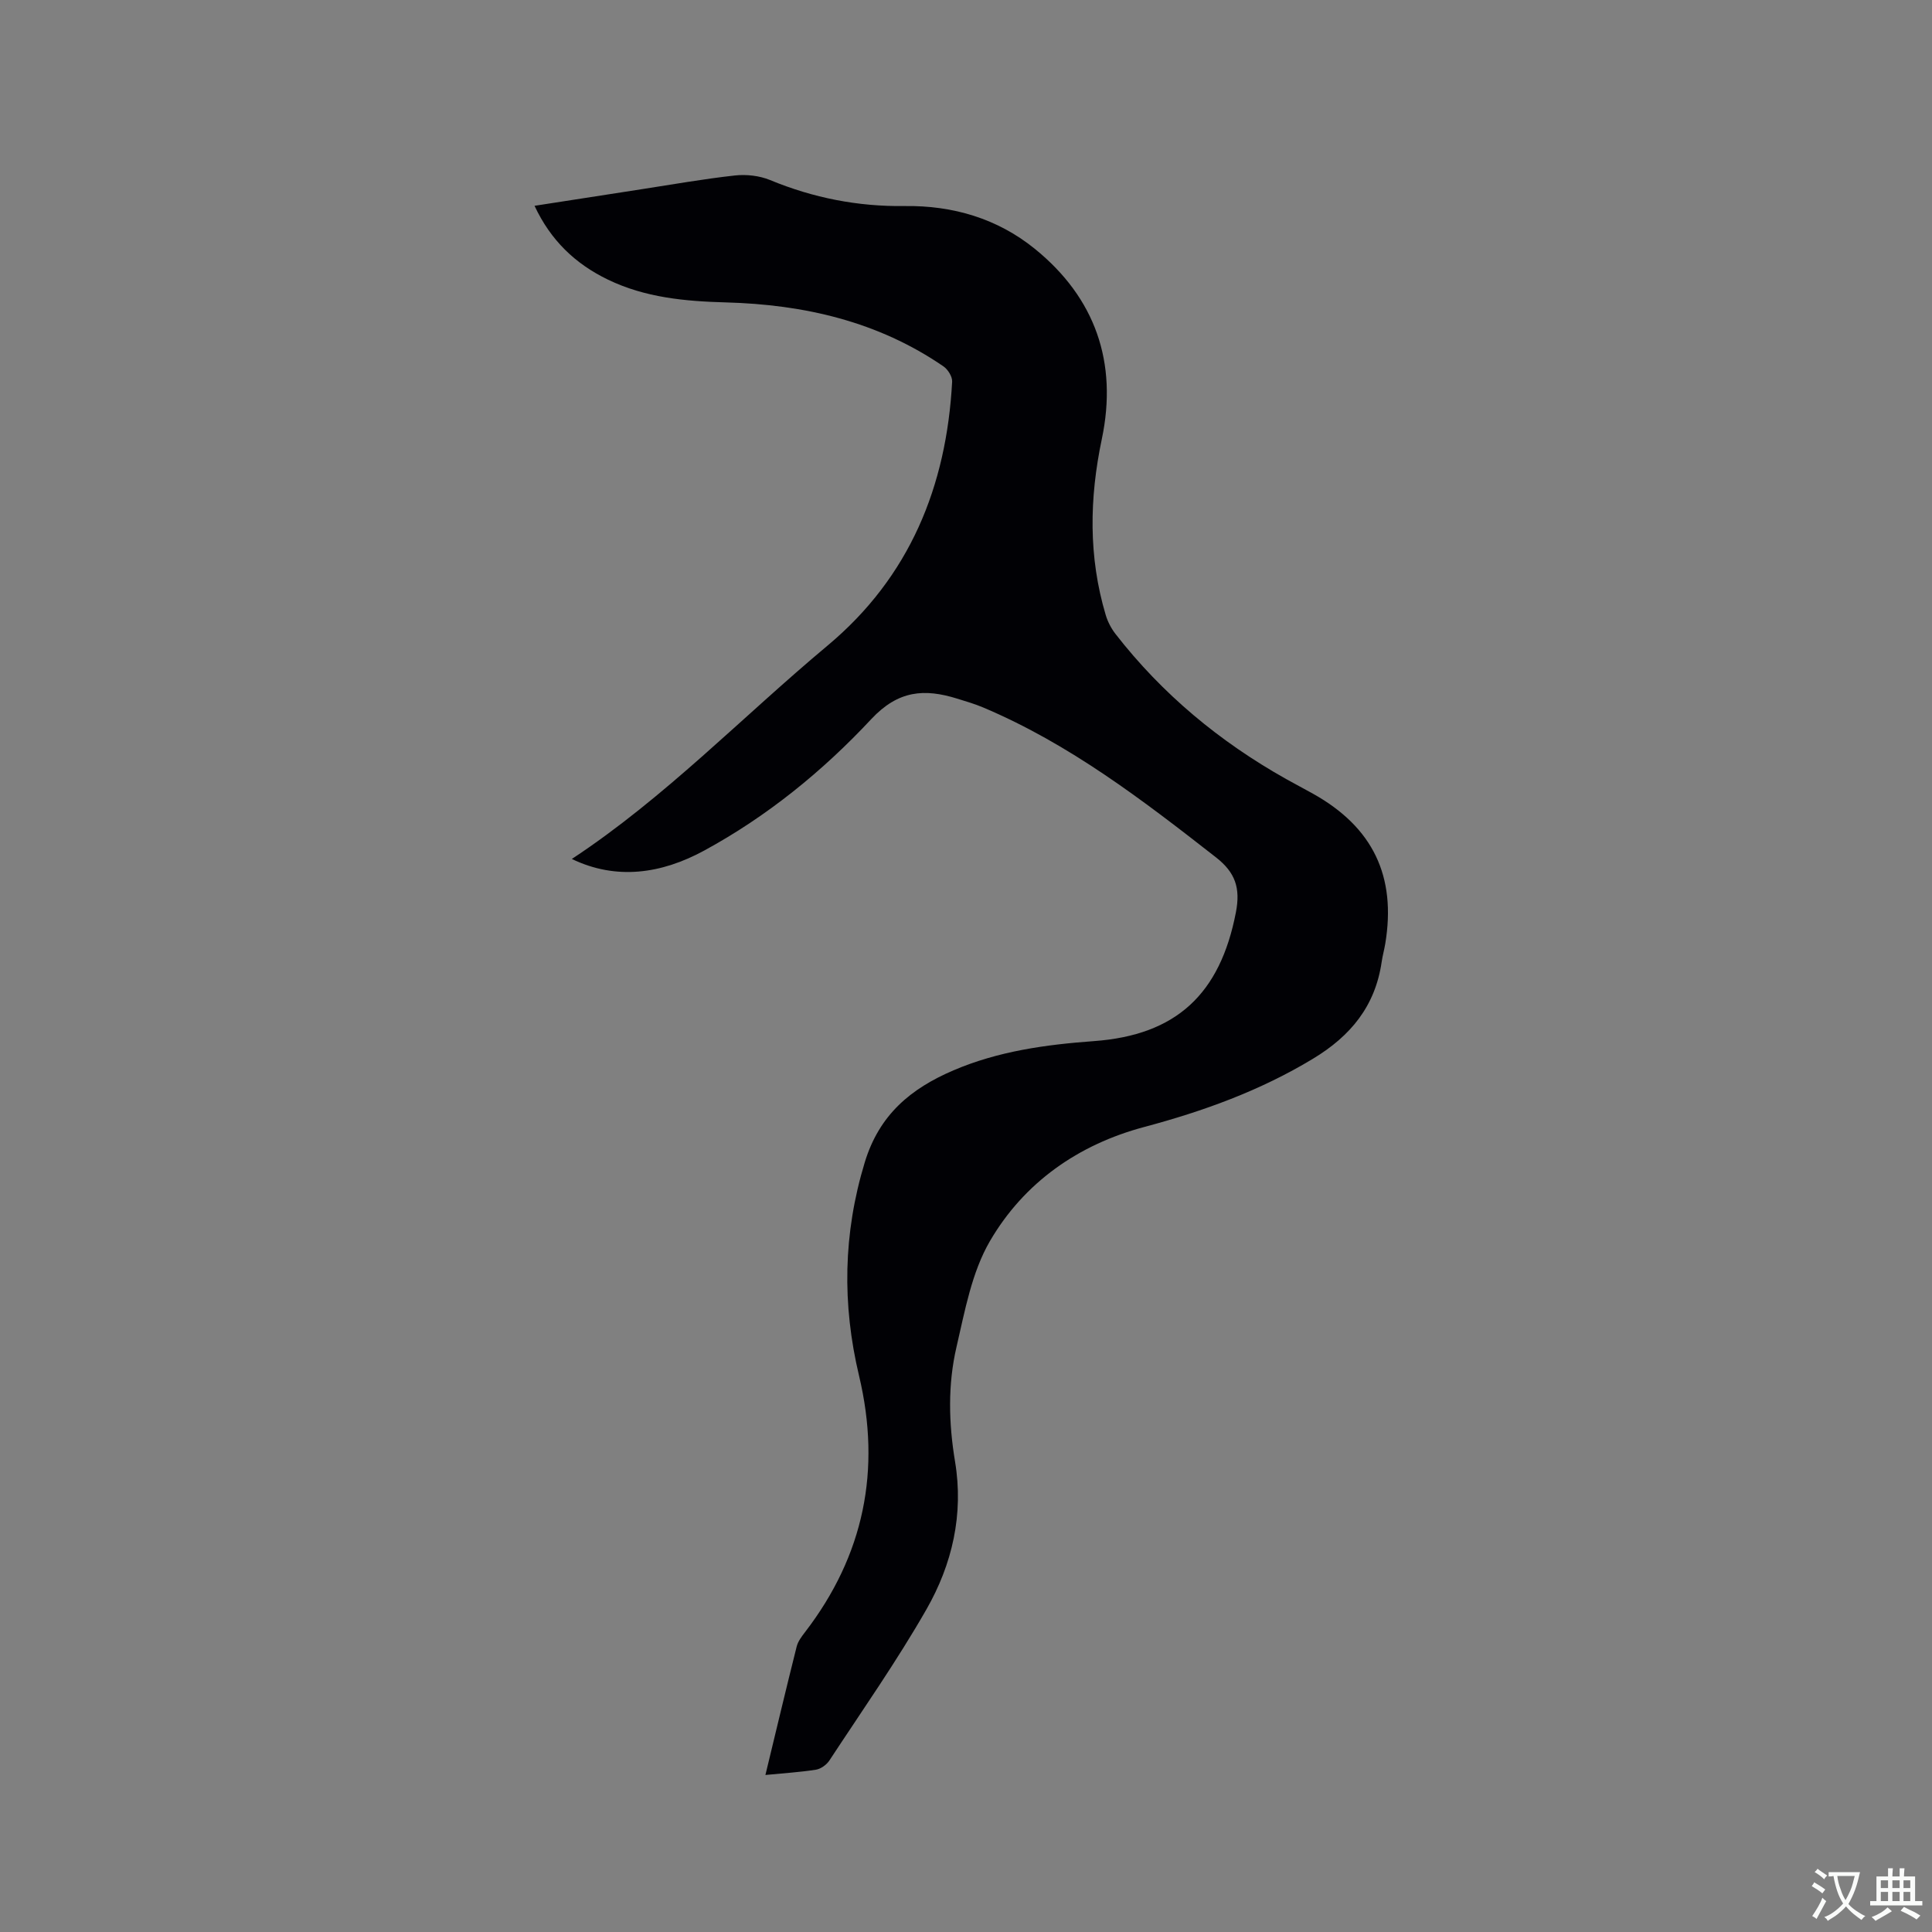 <svg enable-background="new 0 0 400 400" viewBox="0 0 400 400" xmlns="http://www.w3.org/2000/svg"><rect x="0" y="0" width="400" height="400" fill="#808080" stroke="none"/><path d="m158.47 367.49c2.3-9.51 4.33-18.06 6.47-26.58.27-1.08 1.03-2.08 1.73-2.99 12.22-15.9 15.82-33.59 11.19-53.07-3.53-14.82-3.31-29.43 1.18-44.2 3-9.86 9.51-15.26 18.37-19.05 9.31-3.98 19.11-5.32 29.08-6.05 17.07-1.24 26.13-9.77 29.39-26.66.97-5.02-.11-8.24-4.11-11.37-15.13-11.83-30.33-23.49-48.2-31.04-1.75-.74-3.59-1.28-5.41-1.84-6.76-2.1-12.18-1.74-17.78 4.25-10.04 10.76-21.55 20.13-34.6 27.22-8.87 4.82-18.19 6.16-27.39 1.73 19.25-12.67 35.28-29.42 52.95-44.18 17.01-14.22 24.62-32.94 25.79-54.63.06-1.04-.87-2.54-1.79-3.17-13.56-9.31-28.86-12.81-45.05-13.25-8.4-.23-16.71-.98-24.45-4.73-6.7-3.24-11.81-8.08-15.17-15.27 7.49-1.16 14.75-2.29 22.01-3.41 6.49-1 12.96-2.15 19.48-2.87 2.37-.26 5.07.04 7.26.94 8.96 3.71 18.22 5.52 27.88 5.39 10.02-.14 19.24 2.61 26.94 8.85 12.53 10.15 17.21 23.56 13.88 39.39-2.58 12.26-2.79 24.38.81 36.44.41 1.37 1.12 2.74 1.99 3.87 9.69 12.48 21.61 22.36 35.36 30.08 1.85 1.04 3.73 2.01 5.58 3.05 12.39 6.93 17.27 17.08 14.94 31.07-.21 1.25-.56 2.48-.74 3.74-1.33 9.14-6.4 15.34-14.27 20.08-10.93 6.6-22.64 10.83-34.89 14.1-13.65 3.64-24.86 11.49-31.93 23.6-3.78 6.47-5.2 14.47-6.94 21.96-1.81 7.78-1.62 15.76-.3 23.7 1.82 10.92-.58 21.28-5.93 30.63-6.14 10.73-13.28 20.9-20.07 31.25-.58.89-1.76 1.75-2.77 1.92-3.27.52-6.61.72-10.49 1.1z" fill="#010105"/><g fill="#fafbfa"><path d="m377.9 391.2c-.2.3-.4.5-.6.8-.7-.6-1.4-1-2.2-1.5.2-.3.4-.5.5-.8.6.4 1.4.8 2.3 1.5zm-1.8 6.1c-.2-.2-.5-.4-.9-.6.4-.6.8-1.2 1.2-1.9s.7-1.3.9-1.9c.3.3.5.5.8.7-.7 1.3-1.4 2.6-2 3.7zm2.2-9c-.3.3-.5.5-.6.8-.6-.6-1.3-1.1-2-1.5.3-.3.5-.5.6-.7.6.5 1.3.9 2 1.4zm.3.2v-.9h2 4.5c-.3 1.3-.6 2.5-1 3.6s-.9 2.1-1.4 3c.4.5 1 1 1.6 1.4s1.2.8 1.9 1.1c-.3.2-.5.4-.8.8-.4-.3-1-.7-1.6-1.2s-1.2-1.1-1.6-1.6c-.5.6-1.1 1.1-1.7 1.6s-1.4.9-2.1 1.4c-.1-.3-.3-.5-.7-.8.6-.2 1.2-.5 1.9-1s1.4-1.1 2-1.8c-.5-.8-.9-1.6-1.2-2.5s-.6-2-.8-3.2c-.4.1-.7.1-1 .1zm2.5 2.7c.3 1 .7 1.7 1 2.2.3-.5.6-1.1 1-2s.6-1.9.9-3h-3.2-.4c.1.9.3 1.8.7 2.8z"/><path d="m396.5 388.5v1.5 3.6h1.5v.9c-.4 0-1 0-1.7 0h-7.9c-.5 0-.9 0-1.2 0v-.9h1.3v-3.5c0-.7 0-1.2 0-1.6h2.4c0-.8 0-1.4 0-1.7h1c0 .3-.1.8-.1 1.7h1.5c0-.8 0-1.4 0-1.7h1c0 .3-.1.9-.1 1.7zm-8.2 9.2c-.2-.3-.5-.5-.8-.8.8-.3 1.4-.6 1.9-.9s1-.7 1.4-1.1c.3.3.6.5.9.8-1.6 1-2.8 1.6-3.4 2zm2.6-6.8v-1.6h-1.5v1.6zm0 2.7v-1.9h-1.5v1.9zm2.4-2.7v-1.6h-1.5v1.6zm0 2.7v-1.9h-1.5v1.9zm.2 2 .7-.8c.4.2.9.5 1.6.8s1.3.7 1.8 1c-.3.3-.5.5-.8.8-.4-.3-1.5-1-3.3-1.8zm2-4.7v-1.6h-1.4v1.6zm0 2.7v-1.9h-1.4v1.9z"/></g></svg>